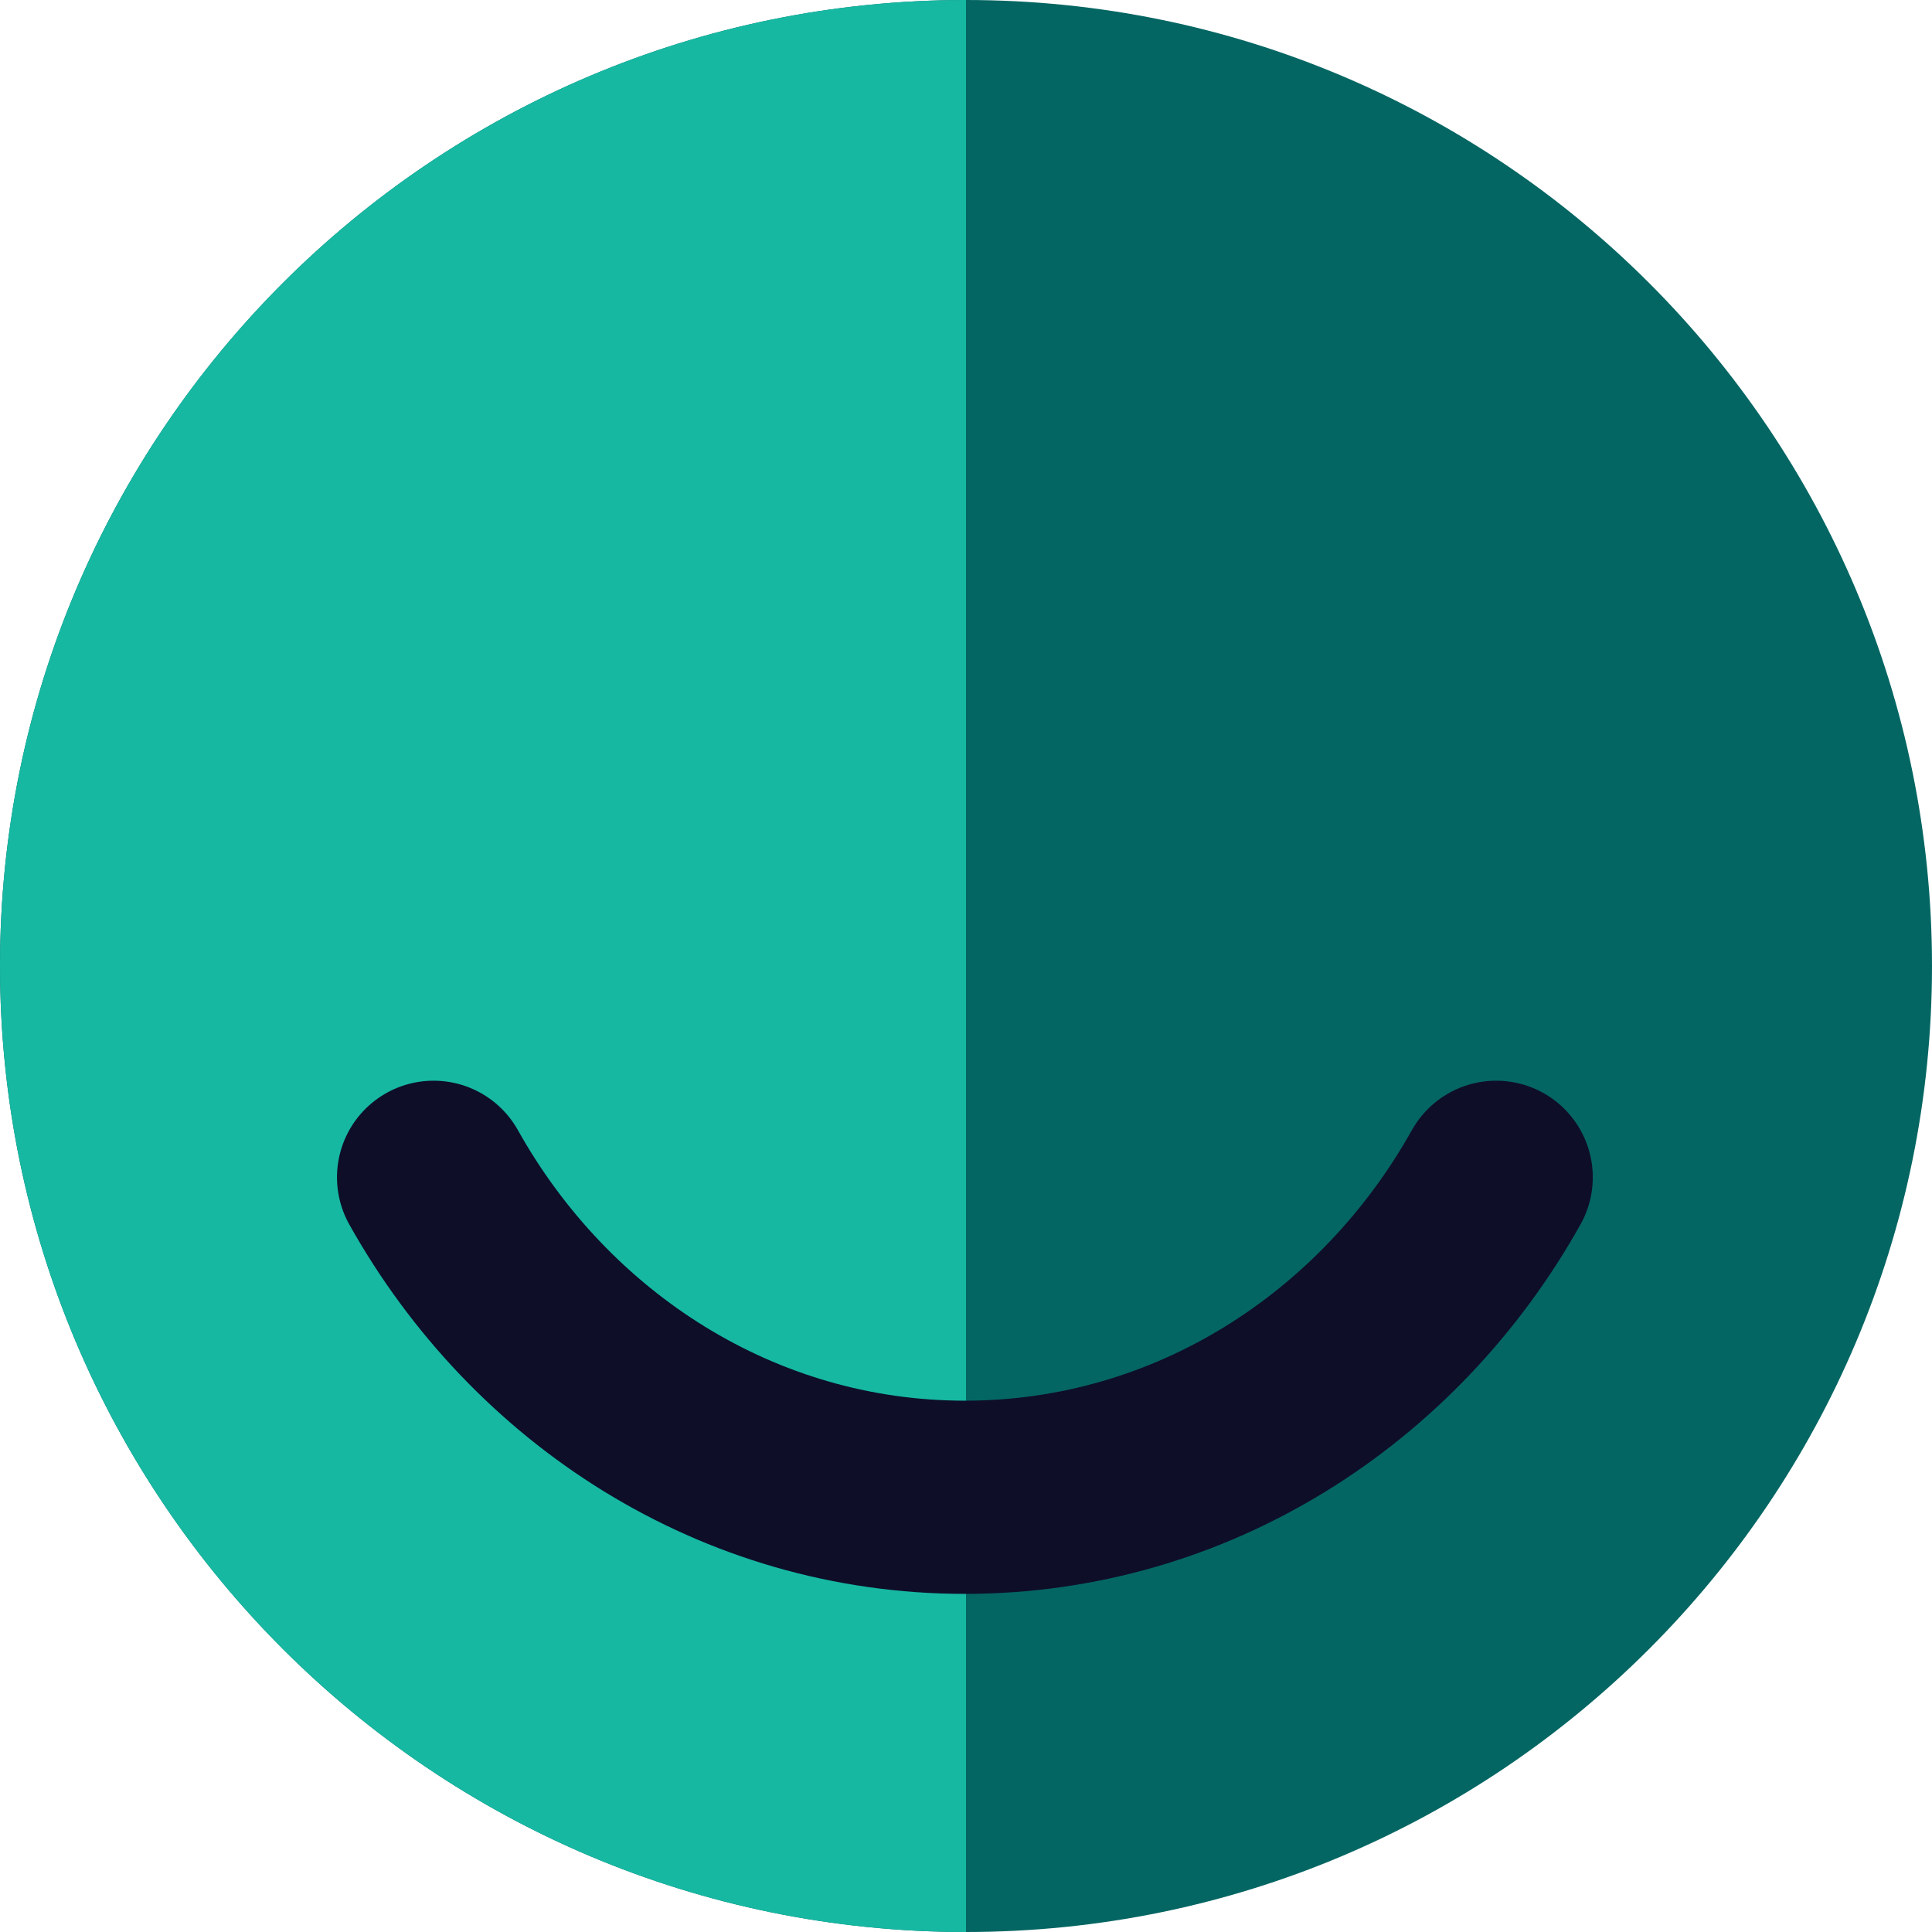 <svg width="96" height="96" viewBox="0 0 96 96" fill="none" xmlns="http://www.w3.org/2000/svg">
<path d="M48 0C21.49 -1.15877e-06 1.15877e-06 21.49 0 48C-1.15877e-06 74.51 21.49 96 48 96C74.51 96 96 74.51 96 48C96 21.49 74.51 1.15877e-06 48 0Z" fill="#046663"/>
<path d="M48 96L48 0C21.49 -3.47632e-06 3.47632e-06 21.49 0 48C-3.47632e-06 74.51 21.49 96 48 96Z" fill="#16B8A2"/>
<path d="M21.545 58.499C26.869 68.014 36.699 74.399 47.945 74.399C59.191 74.399 69.021 68.014 74.345 58.499" stroke="#0E0E29" stroke-width="9.6" stroke-linecap="round"/>
</svg>
